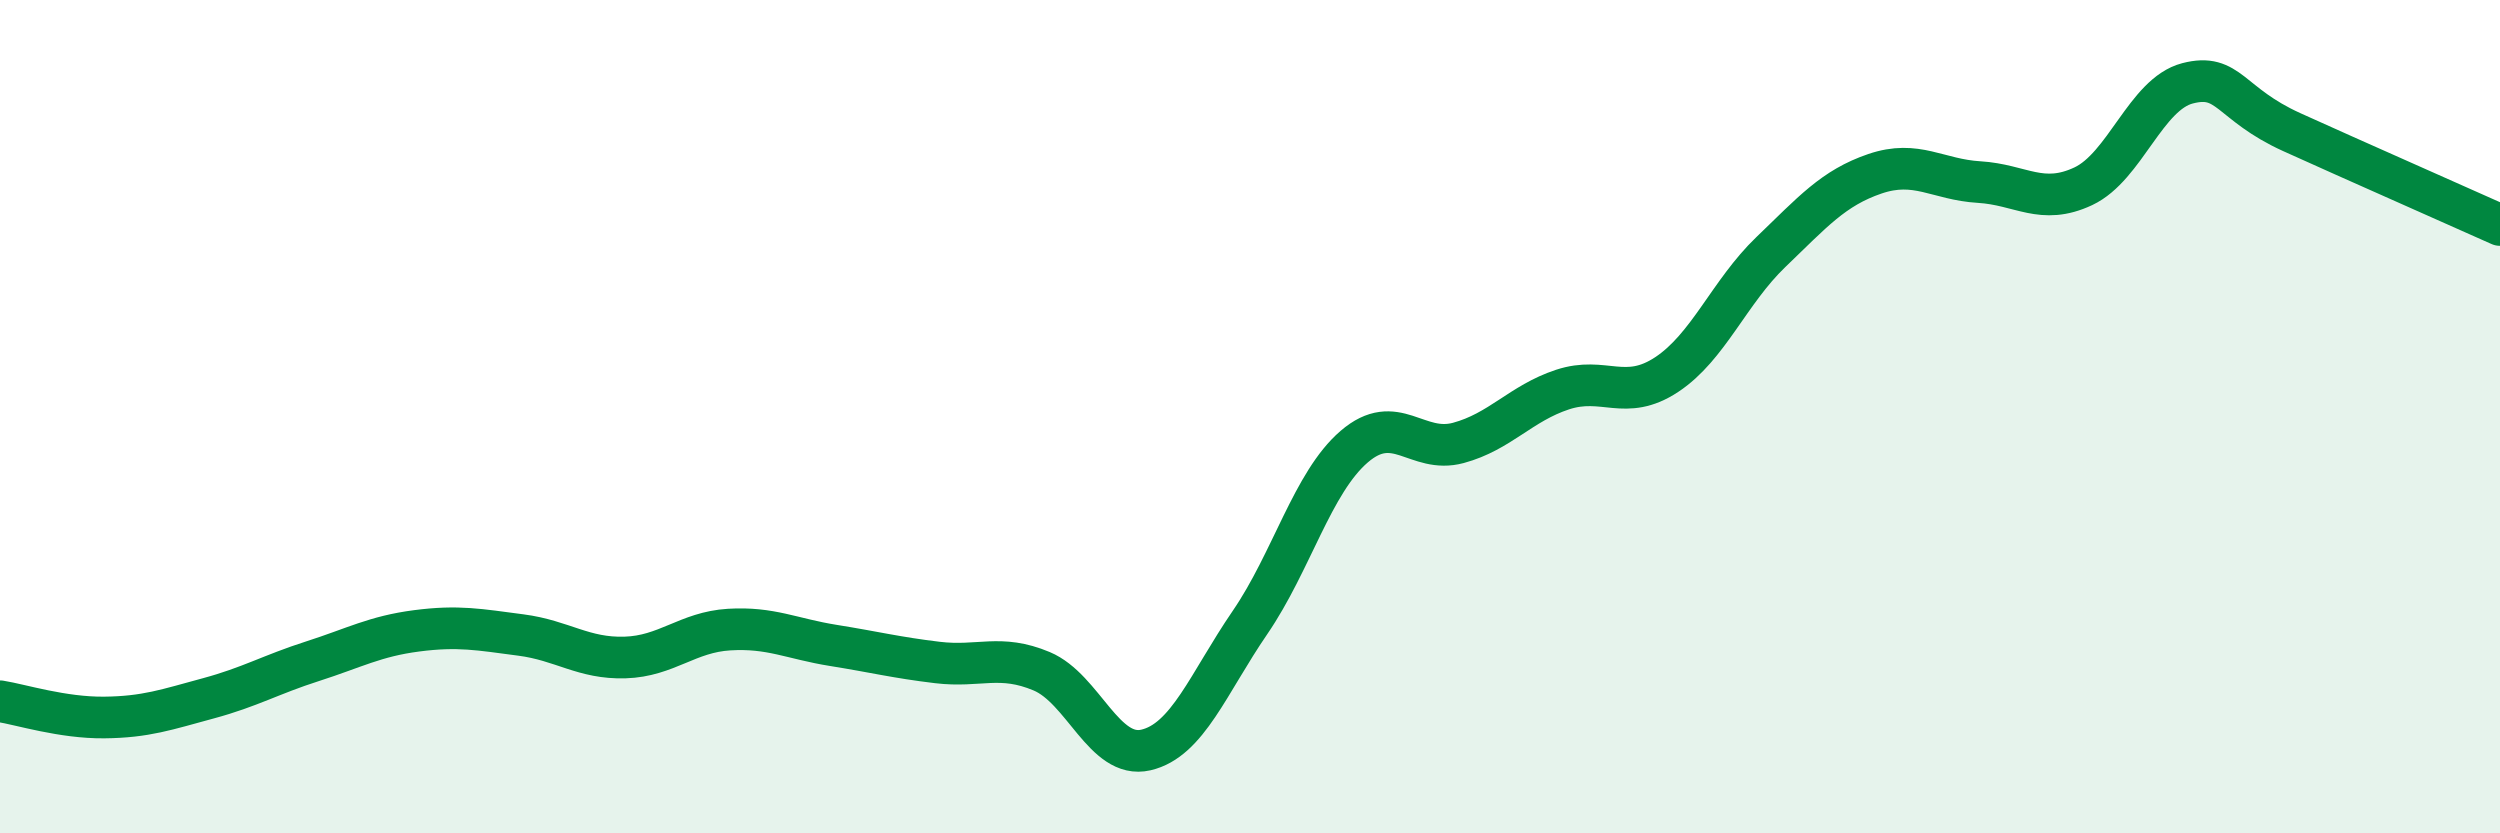 
    <svg width="60" height="20" viewBox="0 0 60 20" xmlns="http://www.w3.org/2000/svg">
      <path
        d="M 0,16.83 C 0.5,16.91 1.5,17.23 2.5,17.22 C 3.5,17.21 4,17.03 5,16.76 C 6,16.49 6.5,16.19 7.5,15.87 C 8.5,15.55 9,15.27 10,15.14 C 11,15.01 11.5,15.11 12.5,15.24 C 13.5,15.37 14,15.81 15,15.78 C 16,15.75 16.5,15.17 17.5,15.11 C 18.5,15.05 19,15.33 20,15.49 C 21,15.65 21.5,15.78 22.5,15.9 C 23.5,16.02 24,15.69 25,16.11 C 26,16.53 26.5,18.23 27.5,18 C 28.5,17.77 29,16.4 30,14.94 C 31,13.48 31.5,11.58 32.5,10.72 C 33.5,9.86 34,10.9 35,10.63 C 36,10.36 36.5,9.68 37.5,9.35 C 38.5,9.02 39,9.65 40,8.99 C 41,8.33 41.5,7.01 42.5,6.05 C 43.5,5.09 44,4.51 45,4.17 C 46,3.83 46.5,4.31 47.5,4.37 C 48.5,4.43 49,4.94 50,4.47 C 51,4 51.5,2.26 52.5,2 C 53.5,1.74 53.5,2.49 55,3.17 C 56.5,3.85 59,4.95 60,5.4L60 20L0 20Z"
        fill="#008740"
        opacity="0.1"
        stroke-linecap="round"
        stroke-linejoin="round"
      />
      <path
        d="M 0,16.83 C 0.5,16.91 1.5,17.23 2.5,17.22 C 3.5,17.21 4,17.03 5,16.76 C 6,16.49 6.5,16.19 7.5,15.87 C 8.5,15.55 9,15.27 10,15.14 C 11,15.01 11.5,15.11 12.5,15.24 C 13.5,15.37 14,15.81 15,15.78 C 16,15.75 16.5,15.17 17.5,15.11 C 18.5,15.05 19,15.33 20,15.49 C 21,15.65 21.5,15.78 22.5,15.9 C 23.5,16.02 24,15.69 25,16.11 C 26,16.53 26.5,18.23 27.5,18 C 28.5,17.77 29,16.4 30,14.94 C 31,13.48 31.5,11.58 32.5,10.72 C 33.5,9.86 34,10.9 35,10.63 C 36,10.36 36.5,9.68 37.5,9.35 C 38.5,9.02 39,9.65 40,8.99 C 41,8.33 41.5,7.01 42.5,6.05 C 43.5,5.09 44,4.51 45,4.17 C 46,3.83 46.5,4.31 47.5,4.37 C 48.5,4.43 49,4.94 50,4.47 C 51,4 51.5,2.26 52.5,2 C 53.5,1.74 53.5,2.49 55,3.17 C 56.5,3.85 59,4.95 60,5.4"
        stroke="#008740"
        stroke-width="1"
        fill="none"
        stroke-linecap="round"
        stroke-linejoin="round"
      />
    </svg>
  